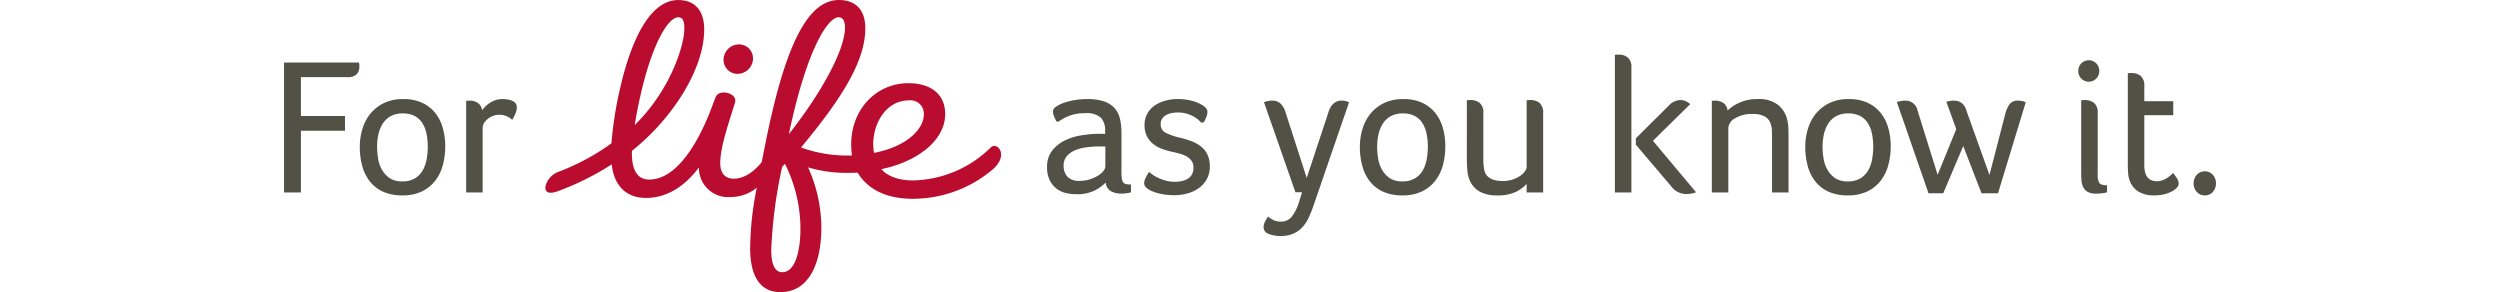 <svg id="Layer_1" data-name="Layer 1" xmlns="http://www.w3.org/2000/svg" width="450" height="52.582" viewBox="0 0 450 52.582"><defs><style>.cls-1{fill:#525146;}.cls-2{fill:#ba0c2f;}</style></defs><path class="cls-1" d="M51.124,11.261H64.616c.023.117.04.215.053.297a3.699,3.699,0,0,1,.018.437,2.023,2.023,0,0,1-.455,1.346,2.166,2.166,0,0,1-1.713.542H54.165v6.991h7.934v2.656H54.165v11.115h-3.041Z"/><path class="cls-1" d="M66.512,32.582a7.773,7.773,0,0,1-1.328-2.779,13.025,13.025,0,0,1-.419-3.338,11.097,11.097,0,0,1,.489-3.32,7.867,7.867,0,0,1,1.468-2.744A7.187,7.187,0,0,1,69.151,18.531a7.771,7.771,0,0,1,3.408-.699,7.923,7.923,0,0,1,3.495.699,6.553,6.553,0,0,1,2.342,1.87,7.648,7.648,0,0,1,1.328,2.709,12.302,12.302,0,0,1,.419,3.251,12.891,12.891,0,0,1-.419,3.303,7.973,7.973,0,0,1-1.346,2.814,6.711,6.711,0,0,1-2.394,1.957,7.903,7.903,0,0,1-3.566.734,8.13,8.13,0,0,1-3.548-.699A6.417,6.417,0,0,1,66.512,32.582Zm3.67-.489a4.079,4.079,0,0,0,2.237.559,4.239,4.239,0,0,0,2.307-.577,4.02,4.02,0,0,0,1.398-1.468,6.397,6.397,0,0,0,.682-2.01,12.999,12.999,0,0,0,.192-2.202,12.114,12.114,0,0,0-.192-2.15,5.994,5.994,0,0,0-.682-1.922,3.781,3.781,0,0,0-1.363-1.38,4.371,4.371,0,0,0-2.272-.524,4.314,4.314,0,0,0-2.219.524,4.016,4.016,0,0,0-1.415,1.38,6.079,6.079,0,0,0-.752,1.922,10.272,10.272,0,0,0-.227,2.15,12.947,12.947,0,0,0,.192,2.202,5.895,5.895,0,0,0,.716,2.01A4.593,4.593,0,0,0,70.182,32.093Z"/><path class="cls-1" d="M83.908,18.147c.373-.023.583-.035.629-.035a2.694,2.694,0,0,1,1.451.402,1.791,1.791,0,0,1,.786,1.346,5.111,5.111,0,0,1,1.468-1.381,4.024,4.024,0,0,1,2.272-.646,5.241,5.241,0,0,1,.821.07,3.714,3.714,0,0,1,.821.227,1.654,1.654,0,0,1,.629.437,1.078,1.078,0,0,1,.245.734,3.053,3.053,0,0,1-.28,1.206,6.844,6.844,0,0,1-.559,1.066,3.32,3.32,0,0,0-4.404-.157,2.683,2.683,0,0,0-.664.751,1.712,1.712,0,0,0-.245.874v11.604H83.908Z"/><path class="cls-1" d="M190.189,21.886a5.373,5.373,0,0,1-.472-.979,2.593,2.593,0,0,1-.192-.839,1.1,1.1,0,0,1,.559-.857,5.797,5.797,0,0,1,1.451-.716,11.37,11.37,0,0,1,1.975-.489,13.347,13.347,0,0,1,2.132-.175,9.789,9.789,0,0,1,2.971.384,4.532,4.532,0,0,1,1.922,1.153,4.268,4.268,0,0,1,1.031,1.923,10.713,10.713,0,0,1,.297,2.656v6.886a9.431,9.431,0,0,0,.07,1.311,1.387,1.387,0,0,0,.262.699.899.899,0,0,0,.524.297,4.266,4.266,0,0,0,.857.07v1.398a4.746,4.746,0,0,1-.769.175,6.226,6.226,0,0,1-.943.07,3.896,3.896,0,0,1-1.888-.437,1.903,1.903,0,0,1-.944-1.556,7.978,7.978,0,0,1-2.097,1.486,7.23,7.23,0,0,1-3.216.611,8.292,8.292,0,0,1-1.835-.21,4.41,4.41,0,0,1-1.678-.769,4.296,4.296,0,0,1-1.241-1.503,5.219,5.219,0,0,1-.489-2.412,4.597,4.597,0,0,1,.926-2.971,6.599,6.599,0,0,1,2.289-1.818,10.281,10.281,0,0,1,2.919-.909,22.449,22.449,0,0,1,2.849-.28h.734a6.829,6.829,0,0,1,.734.035v-.524a3.43,3.43,0,0,0-.751-2.394,3.874,3.874,0,0,0-2.883-.822,7.679,7.679,0,0,0-2.657.402,9.534,9.534,0,0,0-2.097,1.101Zm8.774,4.474h-1.014a18.951,18.951,0,0,0-2.272.14,8.16,8.16,0,0,0-2.097.524,4.003,4.003,0,0,0-1.538,1.066,2.639,2.639,0,0,0-.594,1.8,2.922,2.922,0,0,0,.629,1.853,2.834,2.834,0,0,0,2.342.804,5.655,5.655,0,0,0,1.73-.262,6.658,6.658,0,0,0,1.451-.646,3.833,3.833,0,0,0,.996-.839,1.41,1.41,0,0,0,.367-.874Z"/><path class="cls-1" d="M216.194,22.061a4.892,4.892,0,0,0-1.73-1.275,5.574,5.574,0,0,0-2.43-.542,6.304,6.304,0,0,0-.996.087,3.675,3.675,0,0,0-1.014.314,2.124,2.124,0,0,0-.787.647,1.698,1.698,0,0,0-.314,1.048,1.665,1.665,0,0,0,.996,1.608,11.807,11.807,0,0,0,2.464.839,16.338,16.338,0,0,1,2.027.612,6.672,6.672,0,0,1,1.73.944,4.146,4.146,0,0,1,1.188,1.45,4.825,4.825,0,0,1,.437,2.167,4.634,4.634,0,0,1-.525,2.254,4.88,4.88,0,0,1-1.398,1.608,6.271,6.271,0,0,1-2.044.979,8.874,8.874,0,0,1-2.43.332,11.495,11.495,0,0,1-2.202-.192,8.5,8.5,0,0,1-1.643-.472,3.525,3.525,0,0,1-1.224-.716,1.093,1.093,0,0,1-.35-.751,2.111,2.111,0,0,1,.245-.944q.245-.489.629-1.119.244.209.682.524a6.243,6.243,0,0,0,1.048.594,8.247,8.247,0,0,0,1.346.472,6.182,6.182,0,0,0,1.573.192,6.021,6.021,0,0,0,1.223-.123,3.405,3.405,0,0,0,1.066-.402,2.204,2.204,0,0,0,.769-.769,2.319,2.319,0,0,0,.297-1.223,2.131,2.131,0,0,0-.314-1.206,2.589,2.589,0,0,0-.839-.787,5.086,5.086,0,0,0-1.171-.507q-.647-.191-1.311-.332a14.256,14.256,0,0,1-1.94-.541,5.84,5.84,0,0,1-1.643-.892,4.208,4.208,0,0,1-1.154-1.398,4.338,4.338,0,0,1-.437-2.027,4.122,4.122,0,0,1,1.818-3.513,6.332,6.332,0,0,1,1.905-.874,8.243,8.243,0,0,1,2.22-.297,9.889,9.889,0,0,1,2.429.279,7.066,7.066,0,0,1,1.766.664,2.969,2.969,0,0,1,.943.717,1.096,1.096,0,0,1,.244.646,2.587,2.587,0,0,1-.191.892,7.111,7.111,0,0,1-.473.996Z"/><path class="cls-1" d="M234.367,34.61h-1.189l-5.663-16.218a4.293,4.293,0,0,1,1.538-.28,1.987,1.987,0,0,1,1.468.56,3.49,3.49,0,0,1,.839,1.433l3.846,11.919,3.845-11.604a5.638,5.638,0,0,1,.279-.787,3.012,3.012,0,0,1,.472-.751,2.141,2.141,0,0,1,1.73-.769,2.719,2.719,0,0,1,1.293.315l-6.361,18.49q-.385,1.118-.839,2.132a6.932,6.932,0,0,1-1.118,1.765,4.99,4.99,0,0,1-1.626,1.206,5.404,5.404,0,0,1-2.324.455,5.626,5.626,0,0,1-2.22-.385,1.261,1.261,0,0,1-.891-1.188,2.26,2.26,0,0,1,.262-1.014,6.423,6.423,0,0,1,.542-.909,5.656,5.656,0,0,0,.856.577,2.876,2.876,0,0,0,1.45.332,2.442,2.442,0,0,0,1.976-.909,8.465,8.465,0,0,0,1.346-2.796Z"/><path class="cls-1" d="M246.525,32.582a7.755,7.755,0,0,1-1.328-2.779,13.003,13.003,0,0,1-.42-3.338,11.114,11.114,0,0,1,.489-3.32,7.875,7.875,0,0,1,1.468-2.744,7.199,7.199,0,0,1,2.43-1.87,7.772,7.772,0,0,1,3.408-.699,7.926,7.926,0,0,1,3.495.699,6.558,6.558,0,0,1,2.342,1.87,7.656,7.656,0,0,1,1.328,2.709,12.281,12.281,0,0,1,.42,3.251,12.869,12.869,0,0,1-.42,3.303,7.973,7.973,0,0,1-1.346,2.814,6.7,6.7,0,0,1-2.395,1.957,7.9,7.9,0,0,1-3.565.734,8.128,8.128,0,0,1-3.548-.699A6.409,6.409,0,0,1,246.525,32.582Zm3.67-.489a4.08,4.08,0,0,0,2.237.559,4.237,4.237,0,0,0,2.307-.577,4.025,4.025,0,0,0,1.399-1.468,6.435,6.435,0,0,0,.682-2.01,13.101,13.101,0,0,0,.191-2.202,12.208,12.208,0,0,0-.191-2.15,6.03,6.03,0,0,0-.682-1.922,3.789,3.789,0,0,0-1.363-1.38,4.376,4.376,0,0,0-2.273-.524,4.317,4.317,0,0,0-2.22.524,4.023,4.023,0,0,0-1.415,1.38,6.079,6.079,0,0,0-.752,1.922,10.304,10.304,0,0,0-.227,2.15,12.999,12.999,0,0,0,.191,2.202,5.886,5.886,0,0,0,.717,2.01,4.593,4.593,0,0,0,1.398,1.485Z"/><path class="cls-1" d="M264.031,18.042q.454-.034.63-.035a2.609,2.609,0,0,1,1.695.524,2.271,2.271,0,0,1,.647,1.853V28.528a9.656,9.656,0,0,0,.192,2.167,1.997,1.997,0,0,0,.786,1.223,3.047,3.047,0,0,0,1.136.524,6.398,6.398,0,0,0,1.416.14,5.448,5.448,0,0,0,1.73-.262,5.355,5.355,0,0,0,1.346-.647,3.492,3.492,0,0,0,.873-.821,1.395,1.395,0,0,0,.315-.787V18.042q.453-.034.629-.035a2.609,2.609,0,0,1,1.695.524,2.272,2.272,0,0,1,.646,1.853v14.261h-2.971v-1.538a6.271,6.271,0,0,1-1.958,1.433,7.275,7.275,0,0,1-3.251.629,6.482,6.482,0,0,1-3.146-.629,4.167,4.167,0,0,1-1.66-1.608,5.359,5.359,0,0,1-.647-2.149q-.105-1.17-.105-2.254Z"/><path class="cls-1" d="M290.681,9.862q.453-.034.629-.035a2.611,2.611,0,0,1,1.695.524,2.271,2.271,0,0,1,.647,1.853v22.44h-2.971Zm3.774,16.184v-1.153l6.013-5.977a2.934,2.934,0,0,1,1.992-.909,2.209,2.209,0,0,1,.699.104,2.911,2.911,0,0,1,.576.262,3.702,3.702,0,0,1,.507.367l-6.711,6.606,7.76,9.263a4.938,4.938,0,0,1-1.748.315,3.362,3.362,0,0,1-2.621-1.258Z"/><path class="cls-1" d="M308.129,18.147c.326-.023.524-.035.594-.035a2.694,2.694,0,0,1,1.451.402,1.823,1.823,0,0,1,.786,1.38,7.39,7.39,0,0,1,2.185-1.433,7.823,7.823,0,0,1,3.268-.629,5.542,5.542,0,0,1,3.636,1.048,4.826,4.826,0,0,1,1.643,2.622,7.764,7.764,0,0,1,.21,1.556c.022.571.035,1.125.035,1.66v9.927h-2.972V24.823q0-.664-.018-1.276a3.947,3.947,0,0,0-.191-1.136,2.317,2.317,0,0,0-1.014-1.398,4.279,4.279,0,0,0-2.272-.489,5.69,5.69,0,0,0-3.181.786,2.148,2.148,0,0,0-1.189,1.695V34.645h-2.971Z"/><path class="cls-1" d="M326.697,32.582a7.757,7.757,0,0,1-1.328-2.779,13.007,13.007,0,0,1-.42-3.338,11.113,11.113,0,0,1,.489-3.32,7.874,7.874,0,0,1,1.468-2.744,7.2,7.2,0,0,1,2.43-1.87,7.772,7.772,0,0,1,3.408-.699,7.926,7.926,0,0,1,3.495.699,6.556,6.556,0,0,1,2.342,1.87,7.655,7.655,0,0,1,1.328,2.709,12.286,12.286,0,0,1,.42,3.251,12.873,12.873,0,0,1-.42,3.303,7.974,7.974,0,0,1-1.346,2.814,6.7,6.7,0,0,1-2.395,1.957,7.9,7.9,0,0,1-3.564.734,8.129,8.129,0,0,1-3.548-.699A6.409,6.409,0,0,1,326.697,32.582Zm3.67-.489a4.08,4.08,0,0,0,2.237.559,4.237,4.237,0,0,0,2.307-.577,4.025,4.025,0,0,0,1.399-1.468,6.435,6.435,0,0,0,.682-2.01,13.107,13.107,0,0,0,.191-2.202,12.217,12.217,0,0,0-.191-2.15,6.03,6.03,0,0,0-.682-1.922,3.789,3.789,0,0,0-1.363-1.38,4.376,4.376,0,0,0-2.272-.524,4.317,4.317,0,0,0-2.22.524,4.023,4.023,0,0,0-1.415,1.38,6.079,6.079,0,0,0-.752,1.922,10.297,10.297,0,0,0-.227,2.15,13.008,13.008,0,0,0,.191,2.202,5.887,5.887,0,0,0,.717,2.01,4.594,4.594,0,0,0,1.399,1.485Z"/><path class="cls-1" d="M341.43,18.356c.256-.07.507-.128.751-.175a4.225,4.225,0,0,1,.787-.07,2.207,2.207,0,0,1,2.202,1.818l3.6,11.535,3.356-8.214-1.782-4.928a4.608,4.608,0,0,1,1.399-.21,2.189,2.189,0,0,1,2.167,1.678l4.194,11.709,2.866-11.08a4.822,4.822,0,0,1,.734-1.625,1.724,1.724,0,0,1,1.503-.682,4.018,4.018,0,0,1,1.433.28l-4.998,16.393h-2.972l-3.285-8.494-3.601,8.494h-2.656Z"/><path class="cls-1" d="M374.093,12.834a1.975,1.975,0,0,1,.542-1.433,1.899,1.899,0,0,1,2.686-.006l.006.006a1.979,1.979,0,0,1,.542,1.433,1.888,1.888,0,0,1-3.775.043v-.001Q374.092,12.855,374.093,12.834Zm.524,5.208c.303-.023.512-.035.629-.035a2.609,2.609,0,0,1,1.695.524,2.271,2.271,0,0,1,.647,1.853v11.115a2.571,2.571,0,0,0,.297,1.433q.297.42,1.381.419v1.258a4.725,4.725,0,0,1-.856.175,8.357,8.357,0,0,1-1.065.07,3.131,3.131,0,0,1-1.556-.315,1.985,1.985,0,0,1-.804-.839,3.147,3.147,0,0,1-.315-1.171q-.053-.646-.053-1.276Z"/><path class="cls-1" d="M383.006,13.183c.303-.023.513-.035.629-.035a2.609,2.609,0,0,1,1.695.524,2.269,2.269,0,0,1,.646,1.853v2.691h5.209v2.517h-5.209v9.018q0,2.867,2.272,2.866a2.844,2.844,0,0,0,1.049-.192,4.38,4.38,0,0,0,.874-.454,5.503,5.503,0,0,0,.646-.507,2.566,2.566,0,0,0,.332-.35,9.734,9.734,0,0,1,.716,1.014,1.824,1.824,0,0,1,.298.944,1.092,1.092,0,0,1-.314.682,3.224,3.224,0,0,1-.874.681,5.708,5.708,0,0,1-1.381.524,7.259,7.259,0,0,1-1.8.21,5.294,5.294,0,0,1-2.901-.699,3.798,3.798,0,0,1-1.538-1.922,5.176,5.176,0,0,1-.297-1.451q-.053-.787-.053-1.555Z"/><path class="cls-1" d="M395.414,34.54a2.23,2.23,0,0,1-.559-1.538,2.192,2.192,0,0,1,.576-1.538,1.847,1.847,0,0,1,1.416-.629,1.884,1.884,0,0,1,1.45.629,2.192,2.192,0,0,1,.577,1.538,2.235,2.235,0,0,1-.56,1.538,1.871,1.871,0,0,1-1.468.629A1.832,1.832,0,0,1,395.414,34.54Z"/><path class="cls-2" d="M178.362,26.523a20.551,20.551,0,0,1-14.018,5.954c-2.738,0-4.696-.847-5.694-2.032,6.402-1.322,11.48-5.118,11.48-9.908,0-3.826-2.895-5.565-6.614-5.565-5.69,0-10.302,4.594-10.302,11.037a14.752,14.752,0,0,0,.14,1.984c-.19.004-.65.004-.848.004a24.308,24.308,0,0,1-8.324-1.452c7.616-9.117,11.574-15.722,11.574-21.468,0-3.136-1.605-5.076-4.756-5.076-5.286,0-9.315,7.206-12.803,23.776-.246,1.178-1.098,5.43-1.098,5.43-1.208,1.444-2.898,2.922-4.96,2.954-1.486.022-2.494-.812-2.494-2.813,0-2.99,1.643-7.521,2.67-10.94.48-1.602-2.864-2.534-3.504-.922-.462,1.152-.874,2.352-1.312,3.396-3.2,7.644-6.914,11.44-10.643,11.44-2.072,0-3.206-1.63-3.112-5.166,7.112-5.65,13.086-14.644,13.011-22C126.732,2.366,125.468.008,122.072.008c-4.884,0-8.344,6.755-10.39,15.627a67.791,67.791,0,0,0-1.626,10.172,41.179,41.179,0,0,1-9.72,5.191c-2.147.826-3.555,4.71,0,3.446a48.967,48.967,0,0,0,9.768-4.856c.398,3.616,2.41,6.04,6.18,6.04,3.458,0,6.77-1.788,9.526-5.5a5.248,5.248,0,0,0,5.135,5.357h0q.26.005.519-.015a7.408,7.408,0,0,0,4.76-1.685,56.349,56.349,0,0,0-1.194,11.126c.068,5.166,2.022,7.67,5.454,7.67,4.818,0,7.344-4.605,7.362-11.622a26.647,26.647,0,0,0-2.389-10.832,24.026,24.026,0,0,0,7.2.986c.564,0,1.181-.012,1.708-.04,1.612,2.632,4.628,4.71,9.98,4.71a22.273,22.273,0,0,0,14.016-5.014c3.49-2.734,1.15-5.322,0-4.248M122.081,3.111c.713,0,1.103.51,1.103,1.988,0,3.188-2.59,11.212-8.944,17.414,2.228-13.334,5.812-19.402,7.842-19.402m28.874-.004c.82,0,1.139.766,1.139,1.864,0,4.147-4.522,12.124-10.101,19.176,3.294-15.607,7.088-21.04,8.962-21.04M140.816,48.994c-1.448,0-1.99-1.582-1.99-4.078a85.745,85.745,0,0,1,1.962-14.897l.502-.524a25.966,25.966,0,0,1,2.788,11.802c0,3.276-.748,7.698-3.262,7.698m16.364-23.014c0-3.96,2.434-7.908,6.397-7.908a2.404,2.404,0,0,1,2.712,2.532c0,2.548-2.939,5.756-8.958,6.912a8.258,8.258,0,0,1-.151-1.536"/><path class="cls-2" d="M135.542,10.643a2.804,2.804,0,0,1-2.771,2.651,2.518,2.518,0,0,1-2.536-2.5h0q-.001-.076.003-.151a2.802,2.802,0,0,1,2.77-2.652,2.517,2.517,0,0,1,2.536,2.498q.001.077-.004.154"/></svg>
